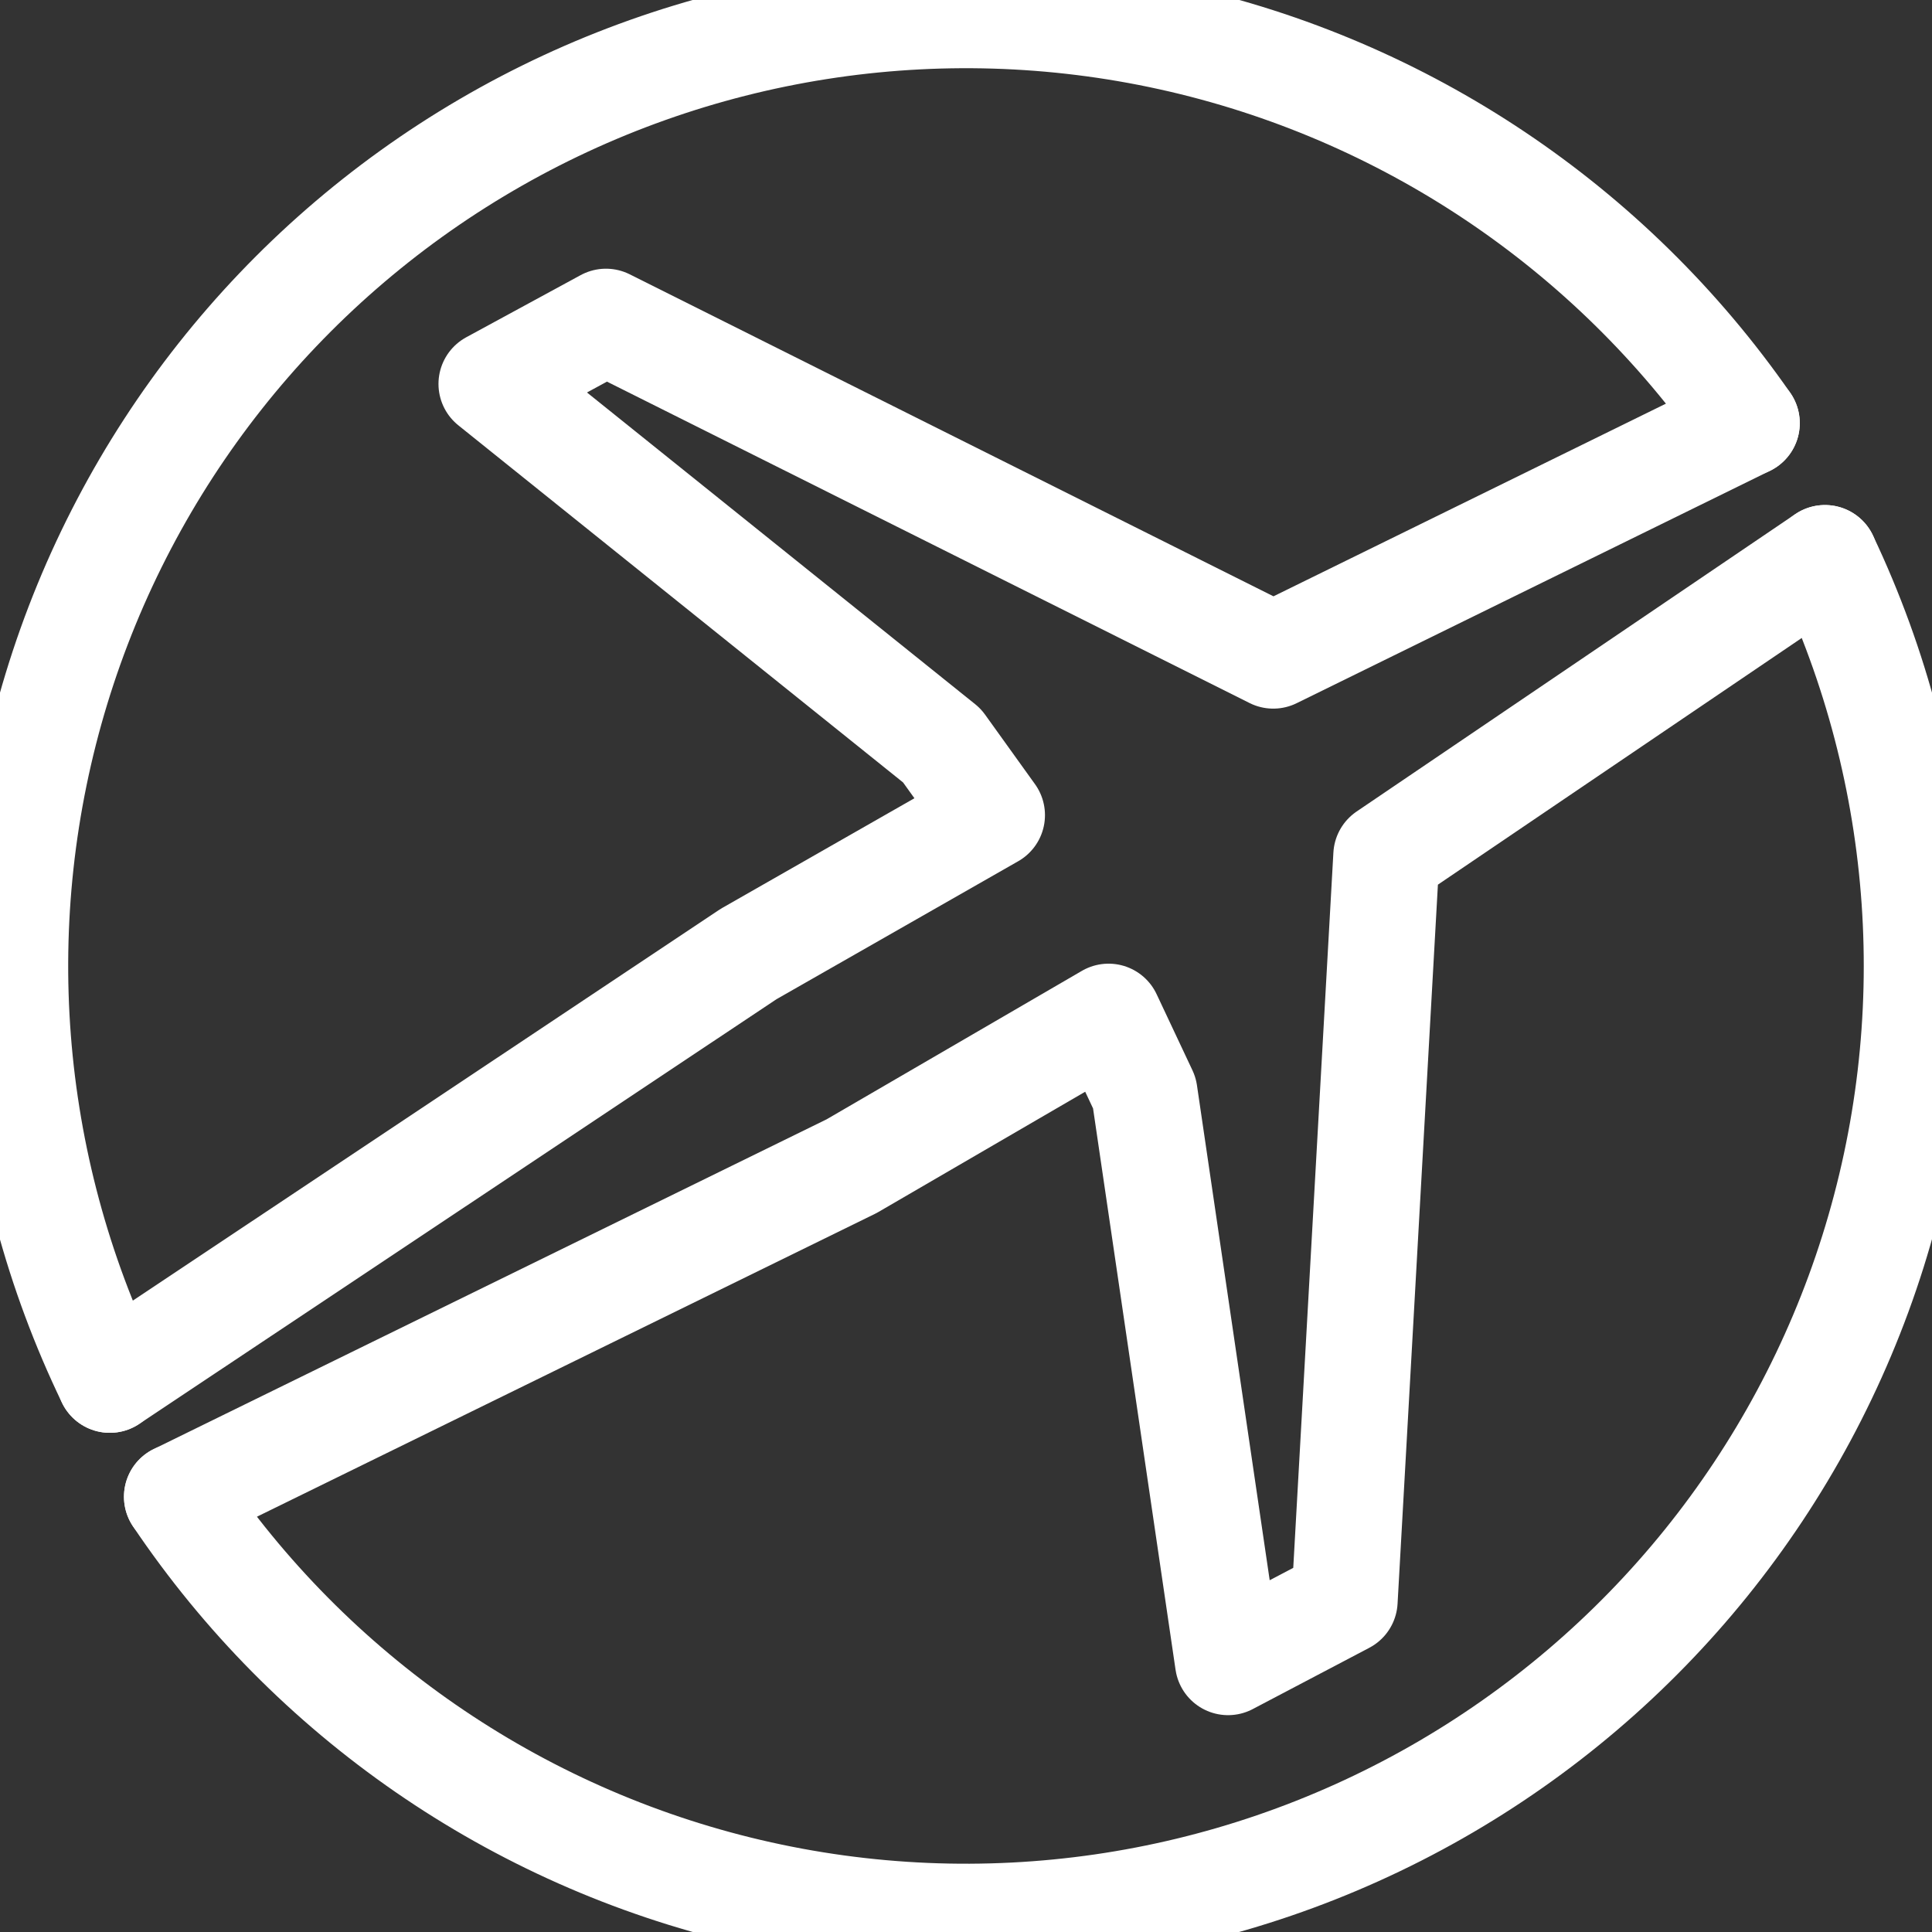 <svg width="728" height="728" viewBox="0 0 728 728" fill="none" xmlns="http://www.w3.org/2000/svg">
<rect x="0" y="0" width="728" height="728" fill="#333333" stroke="none"/>
<path d="M41.378 519.9C2.16 438.728 -5.02 345.756 21.27 259.525C47.559 173.294 105.387 100.142 183.22 54.656C261.054 9.171 353.172 -5.305 441.205 14.116C529.237 33.538 606.715 85.428 658.185 159.44M687.667 210.302C726.441 291.977 732.905 385.29 705.763 471.531C678.621 557.772 619.879 630.565 541.318 675.311C462.756 720.058 370.182 733.451 282.16 712.805C194.138 692.158 117.175 638.999 66.703 563.987" stroke="white" stroke-width="40" stroke-linecap="round" stroke-linejoin="round"/>
<path d="M658.167 159.44L479.782 247.018L228.333 121.25L185.225 144.667L354.942 280.95L373.757 307.153L282.053 359.5L41.378 519.9M687.667 210.302L522.407 322.347L506.647 603.213L462.752 626.293L431.235 411.833L417.722 383.12L320.91 439.423L66.722 563.987" stroke="white" stroke-width="40" stroke-linecap="round" stroke-linejoin="round"/>
</svg>
